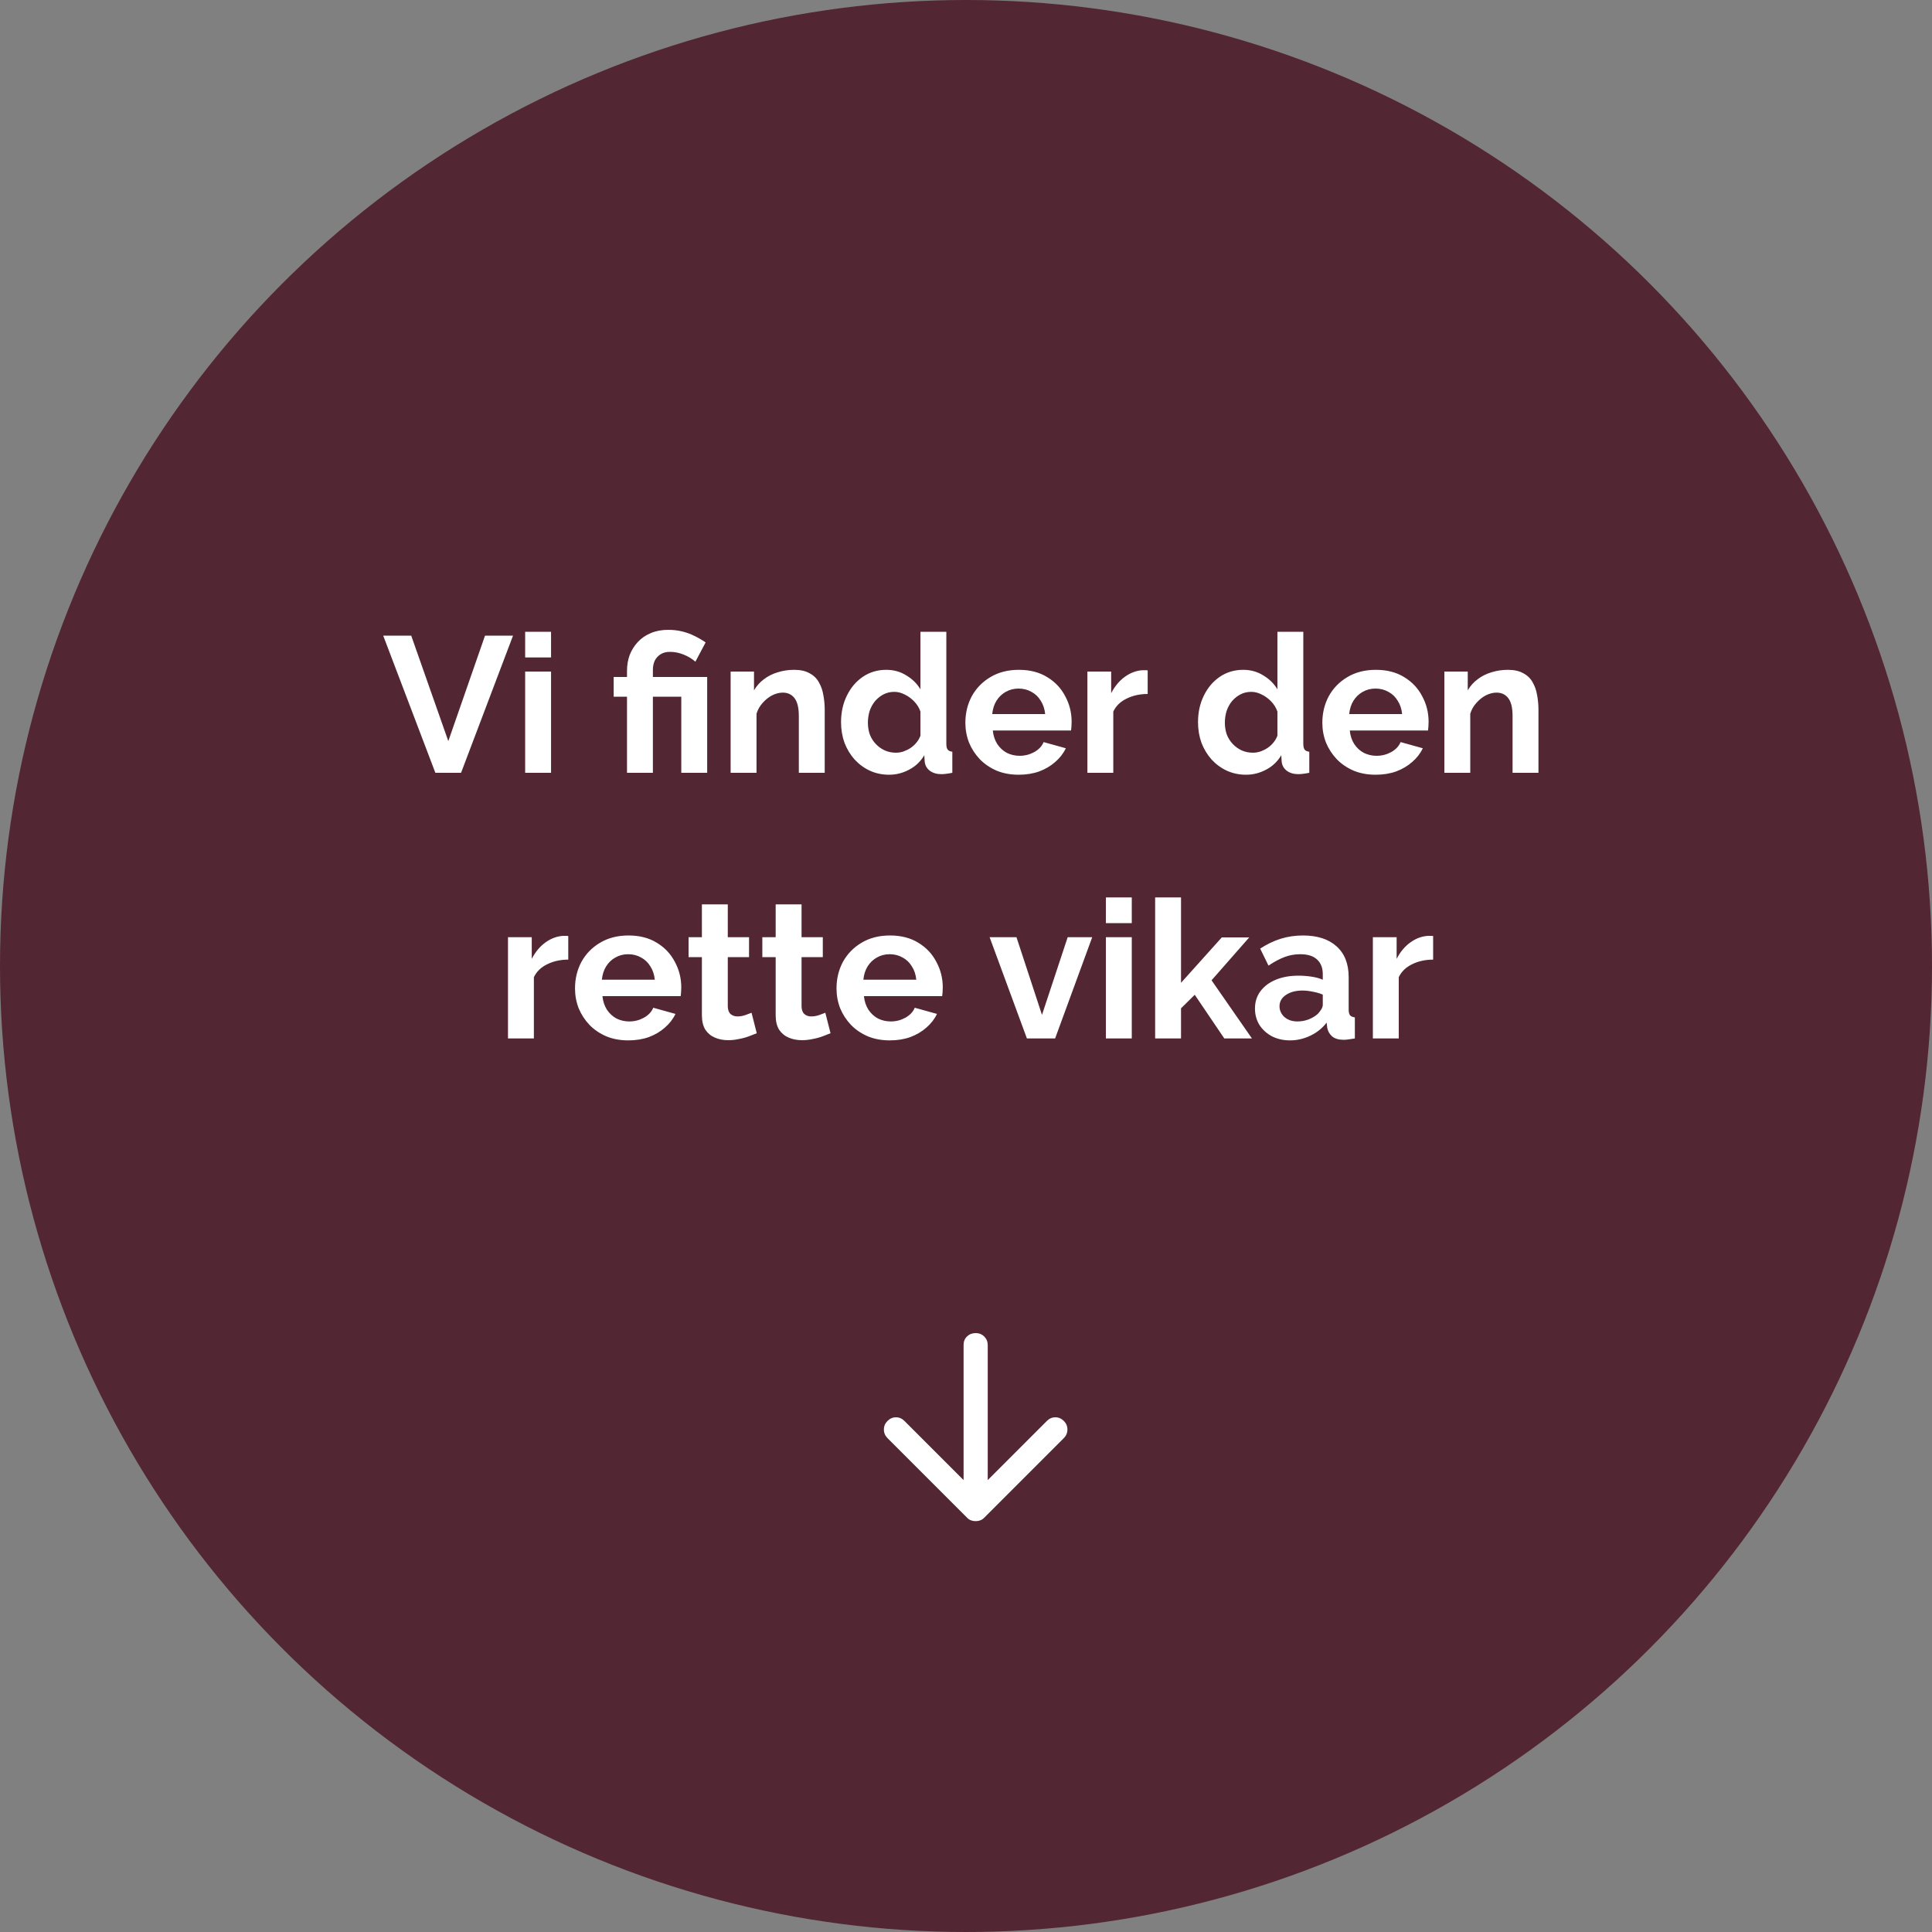 <svg width="400" height="400" viewBox="0 0 400 400" fill="none" xmlns="http://www.w3.org/2000/svg">
<rect x="0" y="0" width="400" height="400" fill="#808080" stroke="none"/>
<circle cx="200" cy="200" r="200" fill="#522632"/>
<path d="M85.138 131.6L92.818 153.44L100.418 131.6H106.218L95.458 160H90.138L79.338 131.6H85.138ZM108.729 160V139.04H114.089V160H108.729ZM108.729 136.12V130.8H114.089V136.12H108.729ZM129.814 144.24H127.054V140.16H129.814V138.88C129.814 137.707 130 136.613 130.374 135.6C130.774 134.587 131.334 133.693 132.054 132.92C132.8 132.12 133.694 131.507 134.734 131.08C135.8 130.627 137 130.4 138.334 130.4C139.347 130.4 140.294 130.507 141.174 130.72C142.08 130.933 142.934 131.24 143.734 131.64C144.56 132.04 145.347 132.493 146.094 133L143.974 137C143.28 136.387 142.467 135.893 141.534 135.52C140.6 135.147 139.654 134.96 138.694 134.96C137.92 134.96 137.267 135.133 136.734 135.48C136.2 135.827 135.8 136.28 135.534 136.84C135.294 137.4 135.174 138.013 135.174 138.68V140.16H146.414V160H141.054V144.24H135.174V160H129.814V144.24ZM170.748 160H165.388V148.24C165.388 146.56 165.095 145.333 164.508 144.56C163.921 143.787 163.108 143.4 162.068 143.4C161.348 143.4 160.615 143.587 159.868 143.96C159.148 144.333 158.495 144.853 157.908 145.52C157.321 146.16 156.895 146.907 156.628 147.76V160H151.268V139.04H156.108V142.92C156.641 142.013 157.321 141.253 158.148 140.64C158.975 140 159.921 139.52 160.988 139.2C162.081 138.853 163.228 138.68 164.428 138.68C165.735 138.68 166.801 138.92 167.628 139.4C168.481 139.853 169.121 140.48 169.548 141.28C170.001 142.053 170.308 142.933 170.468 143.92C170.655 144.907 170.748 145.907 170.748 146.92V160ZM174.129 149.52C174.129 147.493 174.529 145.667 175.329 144.04C176.129 142.387 177.235 141.08 178.649 140.12C180.062 139.16 181.675 138.68 183.489 138.68C185.035 138.68 186.422 139.067 187.649 139.84C188.902 140.587 189.875 141.547 190.569 142.72V130.8H195.929V154C195.929 154.56 196.022 154.96 196.209 155.2C196.395 155.44 196.715 155.587 197.169 155.64V160C196.235 160.187 195.475 160.28 194.889 160.28C193.929 160.28 193.129 160.04 192.489 159.56C191.875 159.08 191.529 158.453 191.449 157.68L191.369 156.36C190.595 157.667 189.542 158.667 188.209 159.36C186.902 160.053 185.529 160.4 184.089 160.4C182.649 160.4 181.315 160.12 180.089 159.56C178.889 159 177.835 158.227 176.929 157.24C176.049 156.253 175.355 155.107 174.849 153.8C174.369 152.467 174.129 151.04 174.129 149.52ZM190.569 152.32V147.32C190.302 146.547 189.875 145.853 189.289 145.24C188.702 144.627 188.049 144.147 187.329 143.8C186.609 143.427 185.889 143.24 185.169 143.24C184.342 143.24 183.595 143.413 182.929 143.76C182.262 144.107 181.675 144.573 181.169 145.16C180.689 145.747 180.315 146.427 180.049 147.2C179.809 147.973 179.689 148.787 179.689 149.64C179.689 150.493 179.822 151.307 180.089 152.08C180.382 152.827 180.795 153.48 181.329 154.04C181.862 154.6 182.475 155.04 183.169 155.36C183.889 155.68 184.662 155.84 185.489 155.84C185.995 155.84 186.502 155.76 187.009 155.6C187.542 155.413 188.035 155.173 188.489 154.88C188.969 154.56 189.382 154.187 189.729 153.76C190.102 153.307 190.382 152.827 190.569 152.32ZM210.91 160.4C209.23 160.4 207.71 160.12 206.35 159.56C204.99 158.973 203.83 158.187 202.87 157.2C201.91 156.187 201.163 155.04 200.63 153.76C200.123 152.453 199.87 151.08 199.87 149.64C199.87 147.64 200.31 145.813 201.19 144.16C202.097 142.507 203.377 141.187 205.03 140.2C206.71 139.187 208.683 138.68 210.95 138.68C213.243 138.68 215.203 139.187 216.83 140.2C218.457 141.187 219.697 142.507 220.55 144.16C221.43 145.787 221.87 147.547 221.87 149.44C221.87 149.76 221.857 150.093 221.83 150.44C221.803 150.76 221.777 151.027 221.75 151.24H205.55C205.657 152.307 205.963 153.24 206.47 154.04C207.003 154.84 207.67 155.453 208.47 155.88C209.297 156.28 210.177 156.48 211.11 156.48C212.177 156.48 213.177 156.227 214.11 155.72C215.07 155.187 215.723 154.493 216.07 153.64L220.67 154.92C220.163 155.987 219.43 156.933 218.47 157.76C217.537 158.587 216.43 159.24 215.15 159.72C213.87 160.173 212.457 160.4 210.91 160.4ZM205.43 147.84H216.39C216.283 146.773 215.977 145.853 215.47 145.08C214.99 144.28 214.35 143.667 213.55 143.24C212.75 142.787 211.857 142.56 210.87 142.56C209.91 142.56 209.03 142.787 208.23 143.24C207.457 143.667 206.817 144.28 206.31 145.08C205.83 145.853 205.537 146.773 205.43 147.84ZM237.615 143.68C235.989 143.68 234.535 144 233.255 144.64C231.975 145.253 231.055 146.147 230.495 147.32V160H225.135V139.04H230.055V143.52C230.802 142.08 231.749 140.947 232.895 140.12C234.042 139.293 235.255 138.84 236.535 138.76C236.829 138.76 237.055 138.76 237.215 138.76C237.375 138.76 237.509 138.773 237.615 138.8V143.68ZM248.035 149.52C248.035 147.493 248.435 145.667 249.235 144.04C250.035 142.387 251.142 141.08 252.555 140.12C253.968 139.16 255.582 138.68 257.395 138.68C258.942 138.68 260.328 139.067 261.555 139.84C262.808 140.587 263.782 141.547 264.475 142.72V130.8H269.835V154C269.835 154.56 269.928 154.96 270.115 155.2C270.302 155.44 270.622 155.587 271.075 155.64V160C270.142 160.187 269.382 160.28 268.795 160.28C267.835 160.28 267.035 160.04 266.395 159.56C265.782 159.08 265.435 158.453 265.355 157.68L265.275 156.36C264.502 157.667 263.448 158.667 262.115 159.36C260.808 160.053 259.435 160.4 257.995 160.4C256.555 160.4 255.222 160.12 253.995 159.56C252.795 159 251.742 158.227 250.835 157.24C249.955 156.253 249.262 155.107 248.755 153.8C248.275 152.467 248.035 151.04 248.035 149.52ZM264.475 152.32V147.32C264.208 146.547 263.782 145.853 263.195 145.24C262.608 144.627 261.955 144.147 261.235 143.8C260.515 143.427 259.795 143.24 259.075 143.24C258.248 143.24 257.502 143.413 256.835 143.76C256.168 144.107 255.582 144.573 255.075 145.16C254.595 145.747 254.222 146.427 253.955 147.2C253.715 147.973 253.595 148.787 253.595 149.64C253.595 150.493 253.728 151.307 253.995 152.08C254.288 152.827 254.702 153.48 255.235 154.04C255.768 154.6 256.382 155.04 257.075 155.36C257.795 155.68 258.568 155.84 259.395 155.84C259.902 155.84 260.408 155.76 260.915 155.6C261.448 155.413 261.942 155.173 262.395 154.88C262.875 154.56 263.288 154.187 263.635 153.76C264.008 153.307 264.288 152.827 264.475 152.32ZM284.816 160.4C283.136 160.4 281.616 160.12 280.256 159.56C278.896 158.973 277.736 158.187 276.776 157.2C275.816 156.187 275.07 155.04 274.536 153.76C274.03 152.453 273.776 151.08 273.776 149.64C273.776 147.64 274.216 145.813 275.096 144.16C276.003 142.507 277.283 141.187 278.936 140.2C280.616 139.187 282.59 138.68 284.856 138.68C287.15 138.68 289.11 139.187 290.736 140.2C292.363 141.187 293.603 142.507 294.456 144.16C295.336 145.787 295.776 147.547 295.776 149.44C295.776 149.76 295.763 150.093 295.736 150.44C295.71 150.76 295.683 151.027 295.656 151.24H279.456C279.563 152.307 279.87 153.24 280.376 154.04C280.91 154.84 281.576 155.453 282.376 155.88C283.203 156.28 284.083 156.48 285.016 156.48C286.083 156.48 287.083 156.227 288.016 155.72C288.976 155.187 289.63 154.493 289.976 153.64L294.576 154.92C294.07 155.987 293.336 156.933 292.376 157.76C291.443 158.587 290.336 159.24 289.056 159.72C287.776 160.173 286.363 160.4 284.816 160.4ZM279.336 147.84H290.296C290.19 146.773 289.883 145.853 289.376 145.08C288.896 144.28 288.256 143.667 287.456 143.24C286.656 142.787 285.763 142.56 284.776 142.56C283.816 142.56 282.936 142.787 282.136 143.24C281.363 143.667 280.723 144.28 280.216 145.08C279.736 145.853 279.443 146.773 279.336 147.84ZM318.522 160H313.162V148.24C313.162 146.56 312.868 145.333 312.282 144.56C311.695 143.787 310.882 143.4 309.842 143.4C309.122 143.4 308.388 143.587 307.642 143.96C306.922 144.333 306.268 144.853 305.682 145.52C305.095 146.16 304.668 146.907 304.402 147.76V160H299.042V139.04H303.882V142.92C304.415 142.013 305.095 141.253 305.922 140.64C306.748 140 307.695 139.52 308.762 139.2C309.855 138.853 311.002 138.68 312.202 138.68C313.508 138.68 314.575 138.92 315.402 139.4C316.255 139.853 316.895 140.48 317.322 141.28C317.775 142.053 318.082 142.933 318.242 143.92C318.428 144.907 318.522 145.907 318.522 146.92V160ZM117.654 198.68C116.028 198.68 114.574 199 113.294 199.64C112.014 200.253 111.094 201.147 110.534 202.32V215H105.174V194.04H110.094V198.52C110.841 197.08 111.788 195.947 112.934 195.12C114.081 194.293 115.294 193.84 116.574 193.76C116.868 193.76 117.094 193.76 117.254 193.76C117.414 193.76 117.548 193.773 117.654 193.8V198.68ZM130.09 215.4C128.41 215.4 126.89 215.12 125.53 214.56C124.17 213.973 123.01 213.187 122.05 212.2C121.09 211.187 120.343 210.04 119.81 208.76C119.303 207.453 119.05 206.08 119.05 204.64C119.05 202.64 119.49 200.813 120.37 199.16C121.276 197.507 122.556 196.187 124.21 195.2C125.89 194.187 127.863 193.68 130.13 193.68C132.423 193.68 134.383 194.187 136.01 195.2C137.636 196.187 138.876 197.507 139.73 199.16C140.61 200.787 141.05 202.547 141.05 204.44C141.05 204.76 141.036 205.093 141.01 205.44C140.983 205.76 140.956 206.027 140.93 206.24H124.73C124.836 207.307 125.143 208.24 125.65 209.04C126.183 209.84 126.85 210.453 127.65 210.88C128.476 211.28 129.356 211.48 130.29 211.48C131.356 211.48 132.356 211.227 133.29 210.72C134.25 210.187 134.903 209.493 135.25 208.64L139.85 209.92C139.343 210.987 138.61 211.933 137.65 212.76C136.716 213.587 135.61 214.24 134.33 214.72C133.05 215.173 131.636 215.4 130.09 215.4ZM124.61 202.84H135.57C135.463 201.773 135.156 200.853 134.65 200.08C134.17 199.28 133.53 198.667 132.73 198.24C131.93 197.787 131.036 197.56 130.05 197.56C129.09 197.56 128.21 197.787 127.41 198.24C126.636 198.667 125.996 199.28 125.49 200.08C125.01 200.853 124.716 201.773 124.61 202.84ZM156.68 213.92C156.226 214.107 155.68 214.32 155.04 214.56C154.4 214.8 153.706 214.987 152.96 215.12C152.24 215.28 151.506 215.36 150.76 215.36C149.773 215.36 148.866 215.187 148.04 214.84C147.213 214.493 146.546 213.947 146.04 213.2C145.56 212.427 145.32 211.427 145.32 210.2V198.16H142.56V194.04H145.32V187.24H150.68V194.04H155.08V198.16H150.68V208.4C150.706 209.12 150.906 209.64 151.28 209.96C151.653 210.28 152.12 210.44 152.68 210.44C153.24 210.44 153.786 210.347 154.32 210.16C154.853 209.973 155.28 209.813 155.6 209.68L156.68 213.92ZM171.953 213.92C171.5 214.107 170.953 214.32 170.313 214.56C169.673 214.8 168.98 214.987 168.233 215.12C167.513 215.28 166.78 215.36 166.033 215.36C165.046 215.36 164.14 215.187 163.313 214.84C162.486 214.493 161.82 213.947 161.313 213.2C160.833 212.427 160.593 211.427 160.593 210.2V198.16H157.833V194.04H160.593V187.24H165.953V194.04H170.353V198.16H165.953V208.4C165.98 209.12 166.18 209.64 166.553 209.96C166.926 210.28 167.393 210.44 167.953 210.44C168.513 210.44 169.06 210.347 169.593 210.16C170.126 209.973 170.553 209.813 170.873 209.68L171.953 213.92ZM184.23 215.4C182.55 215.4 181.03 215.12 179.67 214.56C178.31 213.973 177.15 213.187 176.19 212.2C175.23 211.187 174.484 210.04 173.95 208.76C173.444 207.453 173.19 206.08 173.19 204.64C173.19 202.64 173.63 200.813 174.51 199.16C175.417 197.507 176.697 196.187 178.35 195.2C180.03 194.187 182.004 193.68 184.27 193.68C186.564 193.68 188.524 194.187 190.15 195.2C191.777 196.187 193.017 197.507 193.87 199.16C194.75 200.787 195.19 202.547 195.19 204.44C195.19 204.76 195.177 205.093 195.15 205.44C195.124 205.76 195.097 206.027 195.07 206.24H178.87C178.977 207.307 179.284 208.24 179.79 209.04C180.324 209.84 180.99 210.453 181.79 210.88C182.617 211.28 183.497 211.48 184.43 211.48C185.497 211.48 186.497 211.227 187.43 210.72C188.39 210.187 189.044 209.493 189.39 208.64L193.99 209.92C193.484 210.987 192.75 211.933 191.79 212.76C190.857 213.587 189.75 214.24 188.47 214.72C187.19 215.173 185.777 215.4 184.23 215.4ZM178.75 202.84H189.71C189.604 201.773 189.297 200.853 188.79 200.08C188.31 199.28 187.67 198.667 186.87 198.24C186.07 197.787 185.177 197.56 184.19 197.56C183.23 197.56 182.35 197.787 181.55 198.24C180.777 198.667 180.137 199.28 179.63 200.08C179.15 200.853 178.857 201.773 178.75 202.84ZM212.611 215L204.891 194.04H210.451L215.731 210.12L221.051 194.04H226.131L218.451 215H212.611ZM228.963 215V194.04H234.323V215H228.963ZM228.963 191.12V185.8H234.323V191.12H228.963ZM253.479 215L247.359 205.96L244.519 208.76V215H239.159V185.8H244.519V203.48L252.959 194.08H258.639L250.839 202.96L259.199 215H253.479ZM259.828 208.8C259.828 207.44 260.201 206.253 260.948 205.24C261.721 204.2 262.788 203.4 264.148 202.84C265.508 202.28 267.068 202 268.828 202C269.708 202 270.601 202.067 271.508 202.2C272.415 202.333 273.201 202.547 273.868 202.84V201.72C273.868 200.387 273.468 199.36 272.668 198.64C271.895 197.92 270.735 197.56 269.188 197.56C268.041 197.56 266.948 197.76 265.908 198.16C264.868 198.56 263.775 199.147 262.628 199.92L260.908 196.4C262.295 195.493 263.708 194.813 265.148 194.36C266.615 193.907 268.148 193.68 269.748 193.68C272.735 193.68 275.055 194.427 276.708 195.92C278.388 197.413 279.228 199.547 279.228 202.32V209C279.228 209.56 279.321 209.96 279.508 210.2C279.721 210.44 280.055 210.587 280.508 210.64V215C280.028 215.08 279.588 215.147 279.188 215.2C278.815 215.253 278.495 215.28 278.228 215.28C277.161 215.28 276.348 215.04 275.788 214.56C275.255 214.08 274.921 213.493 274.788 212.8L274.668 211.72C273.761 212.893 272.628 213.8 271.268 214.44C269.908 215.08 268.521 215.4 267.108 215.4C265.721 215.4 264.468 215.12 263.348 214.56C262.255 213.973 261.388 213.187 260.748 212.2C260.135 211.187 259.828 210.053 259.828 208.8ZM272.868 209.88C273.161 209.56 273.401 209.24 273.588 208.92C273.775 208.6 273.868 208.307 273.868 208.04V205.92C273.228 205.653 272.535 205.453 271.788 205.32C271.041 205.16 270.335 205.08 269.668 205.08C268.281 205.08 267.135 205.387 266.228 206C265.348 206.587 264.908 207.373 264.908 208.36C264.908 208.893 265.055 209.4 265.348 209.88C265.641 210.36 266.068 210.747 266.628 211.04C267.188 211.333 267.855 211.48 268.628 211.48C269.428 211.48 270.215 211.333 270.988 211.04C271.761 210.72 272.388 210.333 272.868 209.88ZM296.717 198.68C295.09 198.68 293.637 199 292.357 199.64C291.077 200.253 290.157 201.147 289.597 202.32V215H284.237V194.04H289.157V198.52C289.904 197.08 290.85 195.947 291.997 195.12C293.144 194.293 294.357 193.84 295.637 193.76C295.93 193.76 296.157 193.76 296.317 193.76C296.477 193.76 296.61 193.773 296.717 193.8V198.68Z" fill="white"/>
<path d="M202 314.937C201.667 314.937 201.354 314.885 201.062 314.78C200.771 314.677 200.5 314.5 200.25 314.25L183.75 297.75C183.25 297.25 183 296.656 183 295.967C183 295.281 183.25 294.687 183.75 294.187C184.25 293.687 184.833 293.437 185.5 293.437C186.167 293.437 186.75 293.687 187.25 294.187L199.5 306.437V278.437C199.5 277.729 199.74 277.146 200.22 276.688C200.698 276.229 201.292 276 202 276C202.708 276 203.302 276.239 203.782 276.718C204.261 277.198 204.5 277.792 204.5 278.5V306.437L216.75 294.187C217.25 293.687 217.833 293.437 218.5 293.437C219.167 293.437 219.75 293.687 220.25 294.187C220.75 294.687 221 295.281 221 295.967C221 296.656 220.75 297.25 220.25 297.75L203.75 314.25C203.5 314.5 203.229 314.677 202.937 314.78C202.646 314.885 202.333 314.937 202 314.937V314.937Z" fill="white"/>
</svg>
